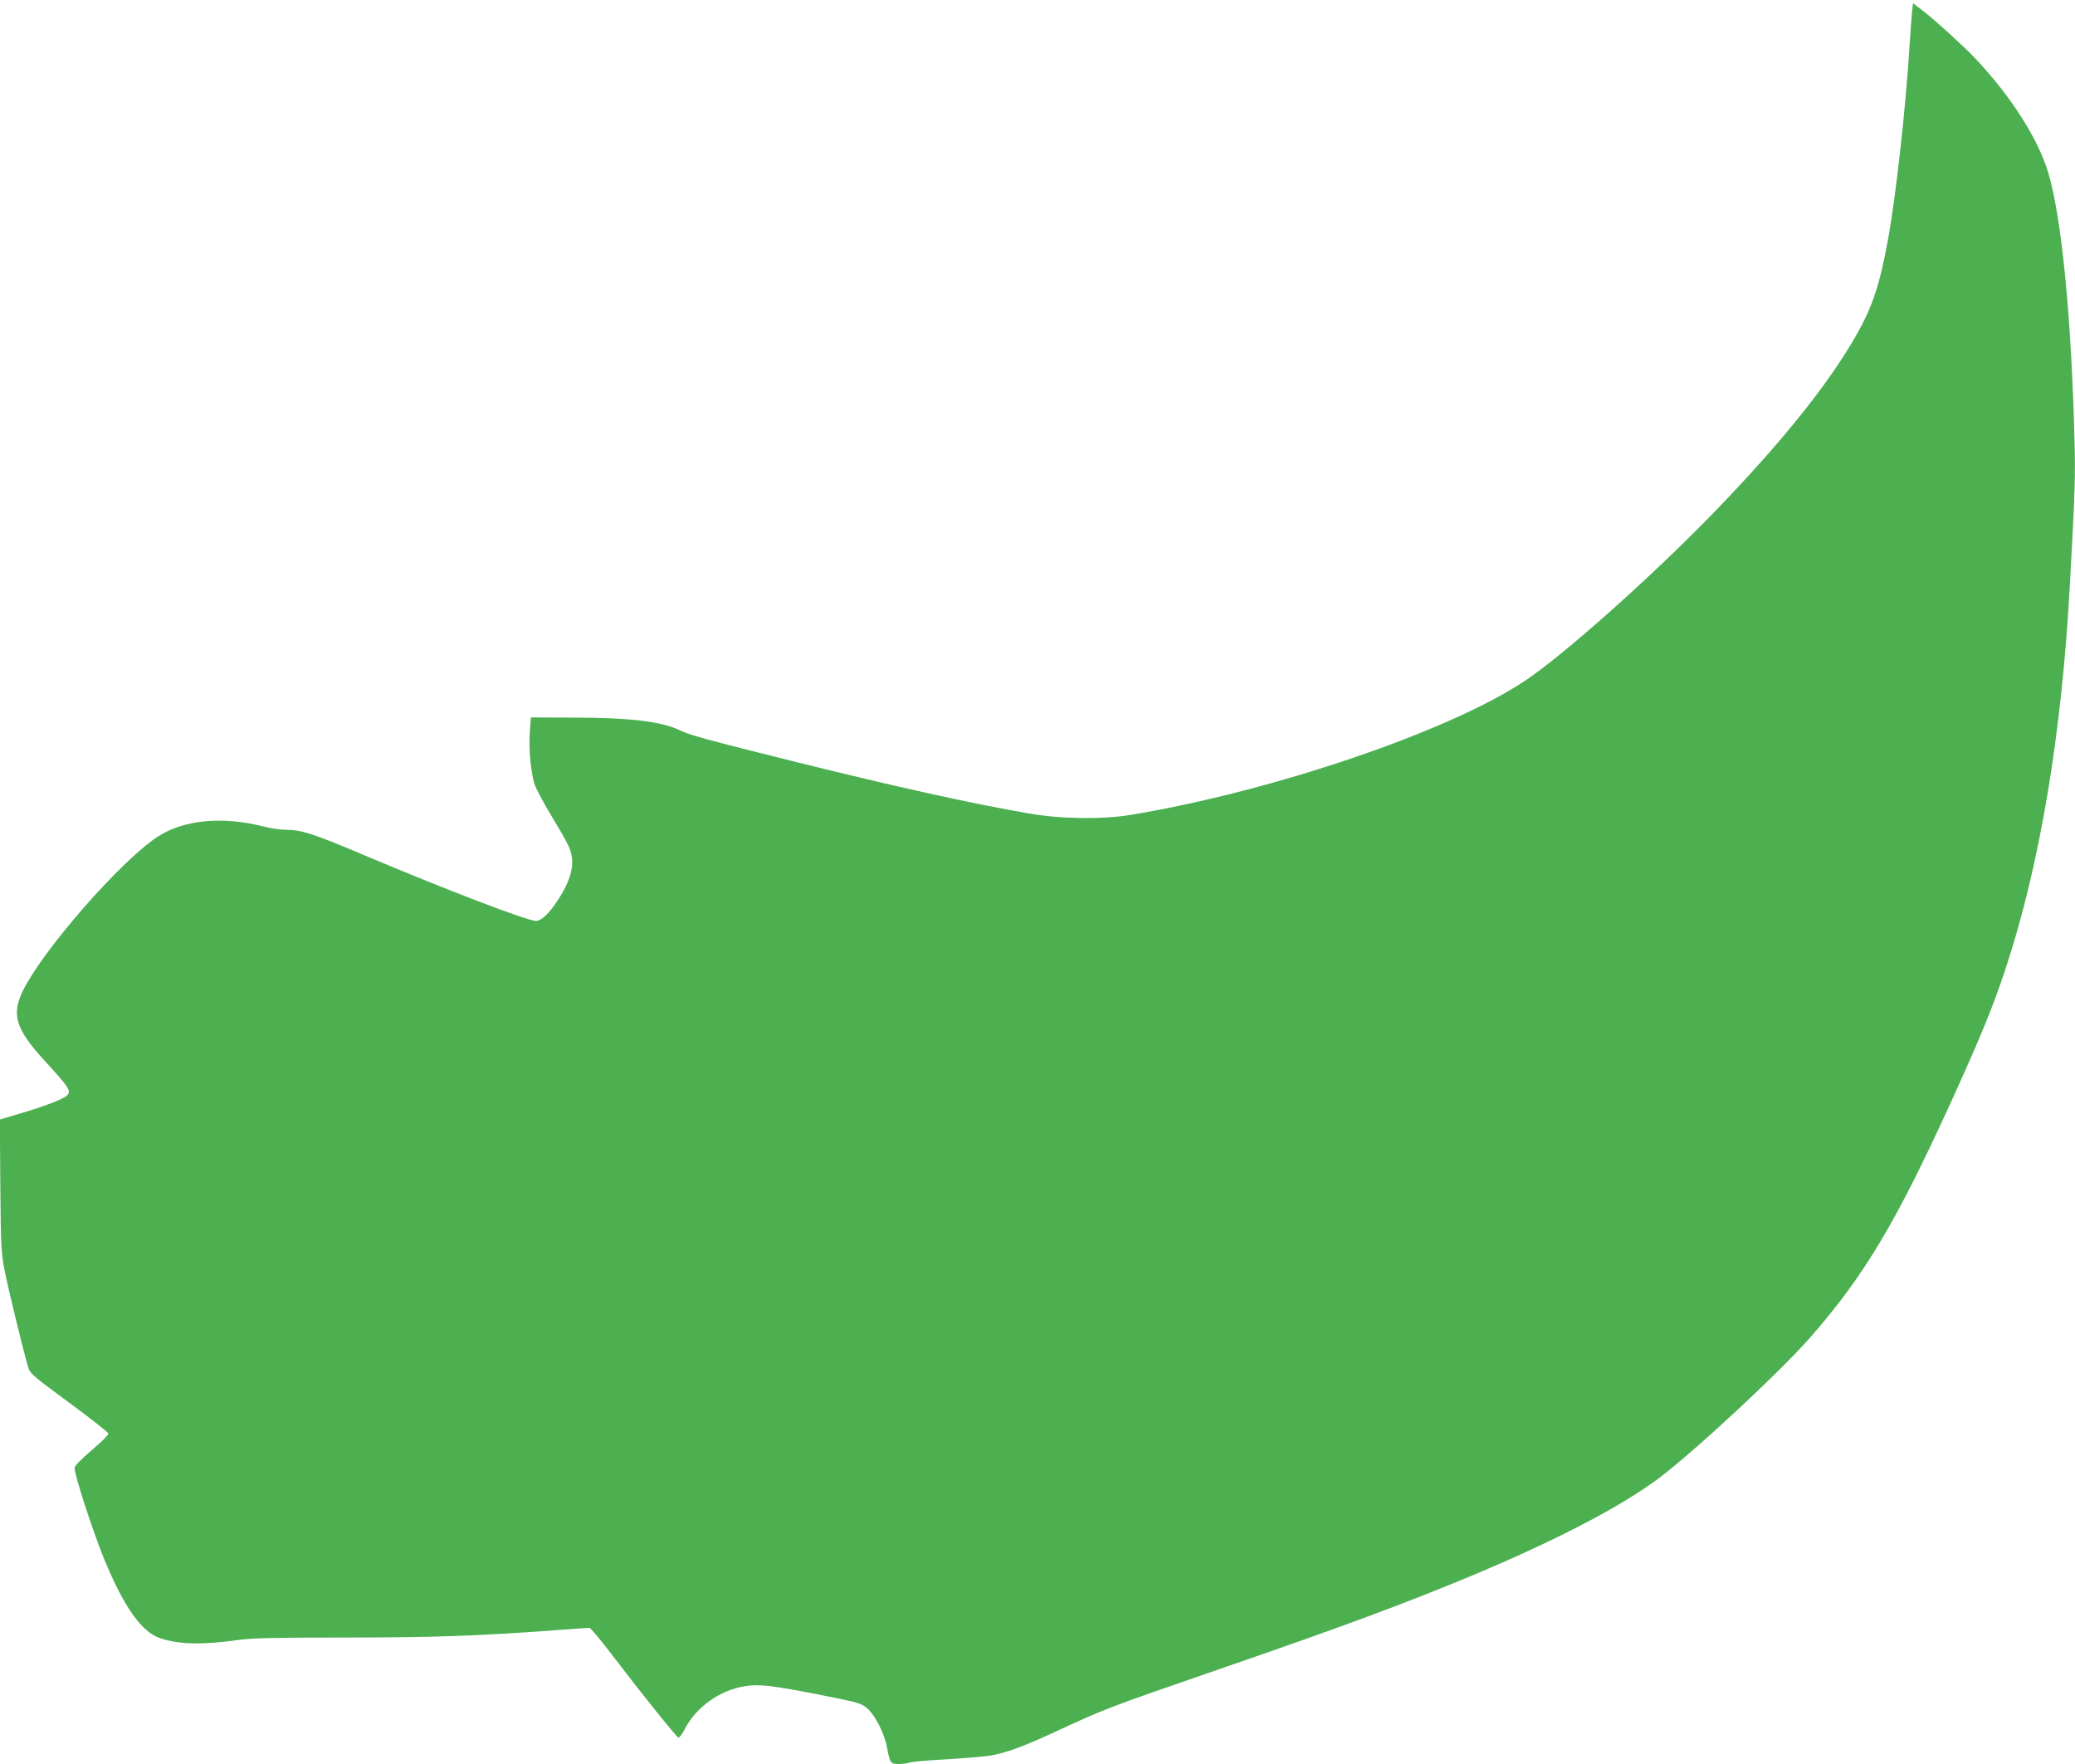 <?xml version="1.0" standalone="no"?>
<!DOCTYPE svg PUBLIC "-//W3C//DTD SVG 20010904//EN"
 "http://www.w3.org/TR/2001/REC-SVG-20010904/DTD/svg10.dtd">
<svg version="1.0" xmlns="http://www.w3.org/2000/svg"
 width="1280pt" height="1088pt" viewBox="0 0 1280 1088"
 preserveAspectRatio="xMidYMid meet">
<g transform="translate(0,1088) scale(0.1,-0.1)"
fill="#4caf50" stroke="none">
<path d="M11796 10818 c-3 -24 -10 -119 -16 -213 -25 -400 -85 -941 -135
-1210 -49 -269 -95 -407 -190 -575 -176 -312 -480 -688 -913 -1132 -382 -390
-897 -847 -1132 -1005 -465 -312 -1558 -684 -2435 -829 -176 -29 -428 -26
-630 9 -357 62 -809 162 -1434 317 -554 138 -659 167 -716 195 -110 55 -311
79 -660 79 l-260 1 -6 -80 c-9 -112 6 -270 31 -338 12 -32 58 -117 102 -190
44 -72 91 -154 104 -182 46 -96 26 -198 -65 -337 -54 -83 -102 -128 -135 -128
-53 0 -562 195 -1068 409 -305 129 -380 153 -473 153 -33 0 -91 8 -130 18
-259 68 -503 45 -666 -63 -229 -152 -702 -694 -827 -946 -73 -149 -46 -237
132 -432 142 -155 161 -181 147 -207 -13 -24 -114 -65 -294 -119 l-128 -38 3
-405 c3 -372 5 -415 26 -523 21 -109 114 -492 145 -597 13 -43 24 -52 253
-221 131 -96 240 -182 242 -190 2 -9 -41 -52 -103 -104 -64 -55 -105 -97 -105
-108 0 -47 111 -387 183 -564 121 -294 231 -450 345 -487 120 -40 258 -42 491
-10 80 11 231 14 650 14 540 0 821 10 1295 45 109 8 204 15 212 15 7 0 74 -80
148 -178 174 -228 388 -495 401 -499 6 -2 24 23 40 54 70 135 218 240 371 263
89 14 165 5 476 -56 226 -45 240 -49 278 -81 48 -42 106 -155 121 -238 19
-100 22 -105 73 -105 25 0 55 4 68 9 13 5 116 14 228 20 113 7 234 17 270 23
89 15 206 57 374 135 349 161 325 152 1081 413 719 248 1104 391 1510 560 522
218 923 427 1157 602 223 168 744 652 934 868 337 385 534 716 881 1479 178
392 245 557 323 791 213 640 350 1461 399 2385 31 562 34 657 28 875 -19 766
-80 1381 -162 1655 -64 213 -235 479 -459 714 -69 72 -244 231 -316 286 l-59
45 -5 -42z"/>
</g>
</svg>
